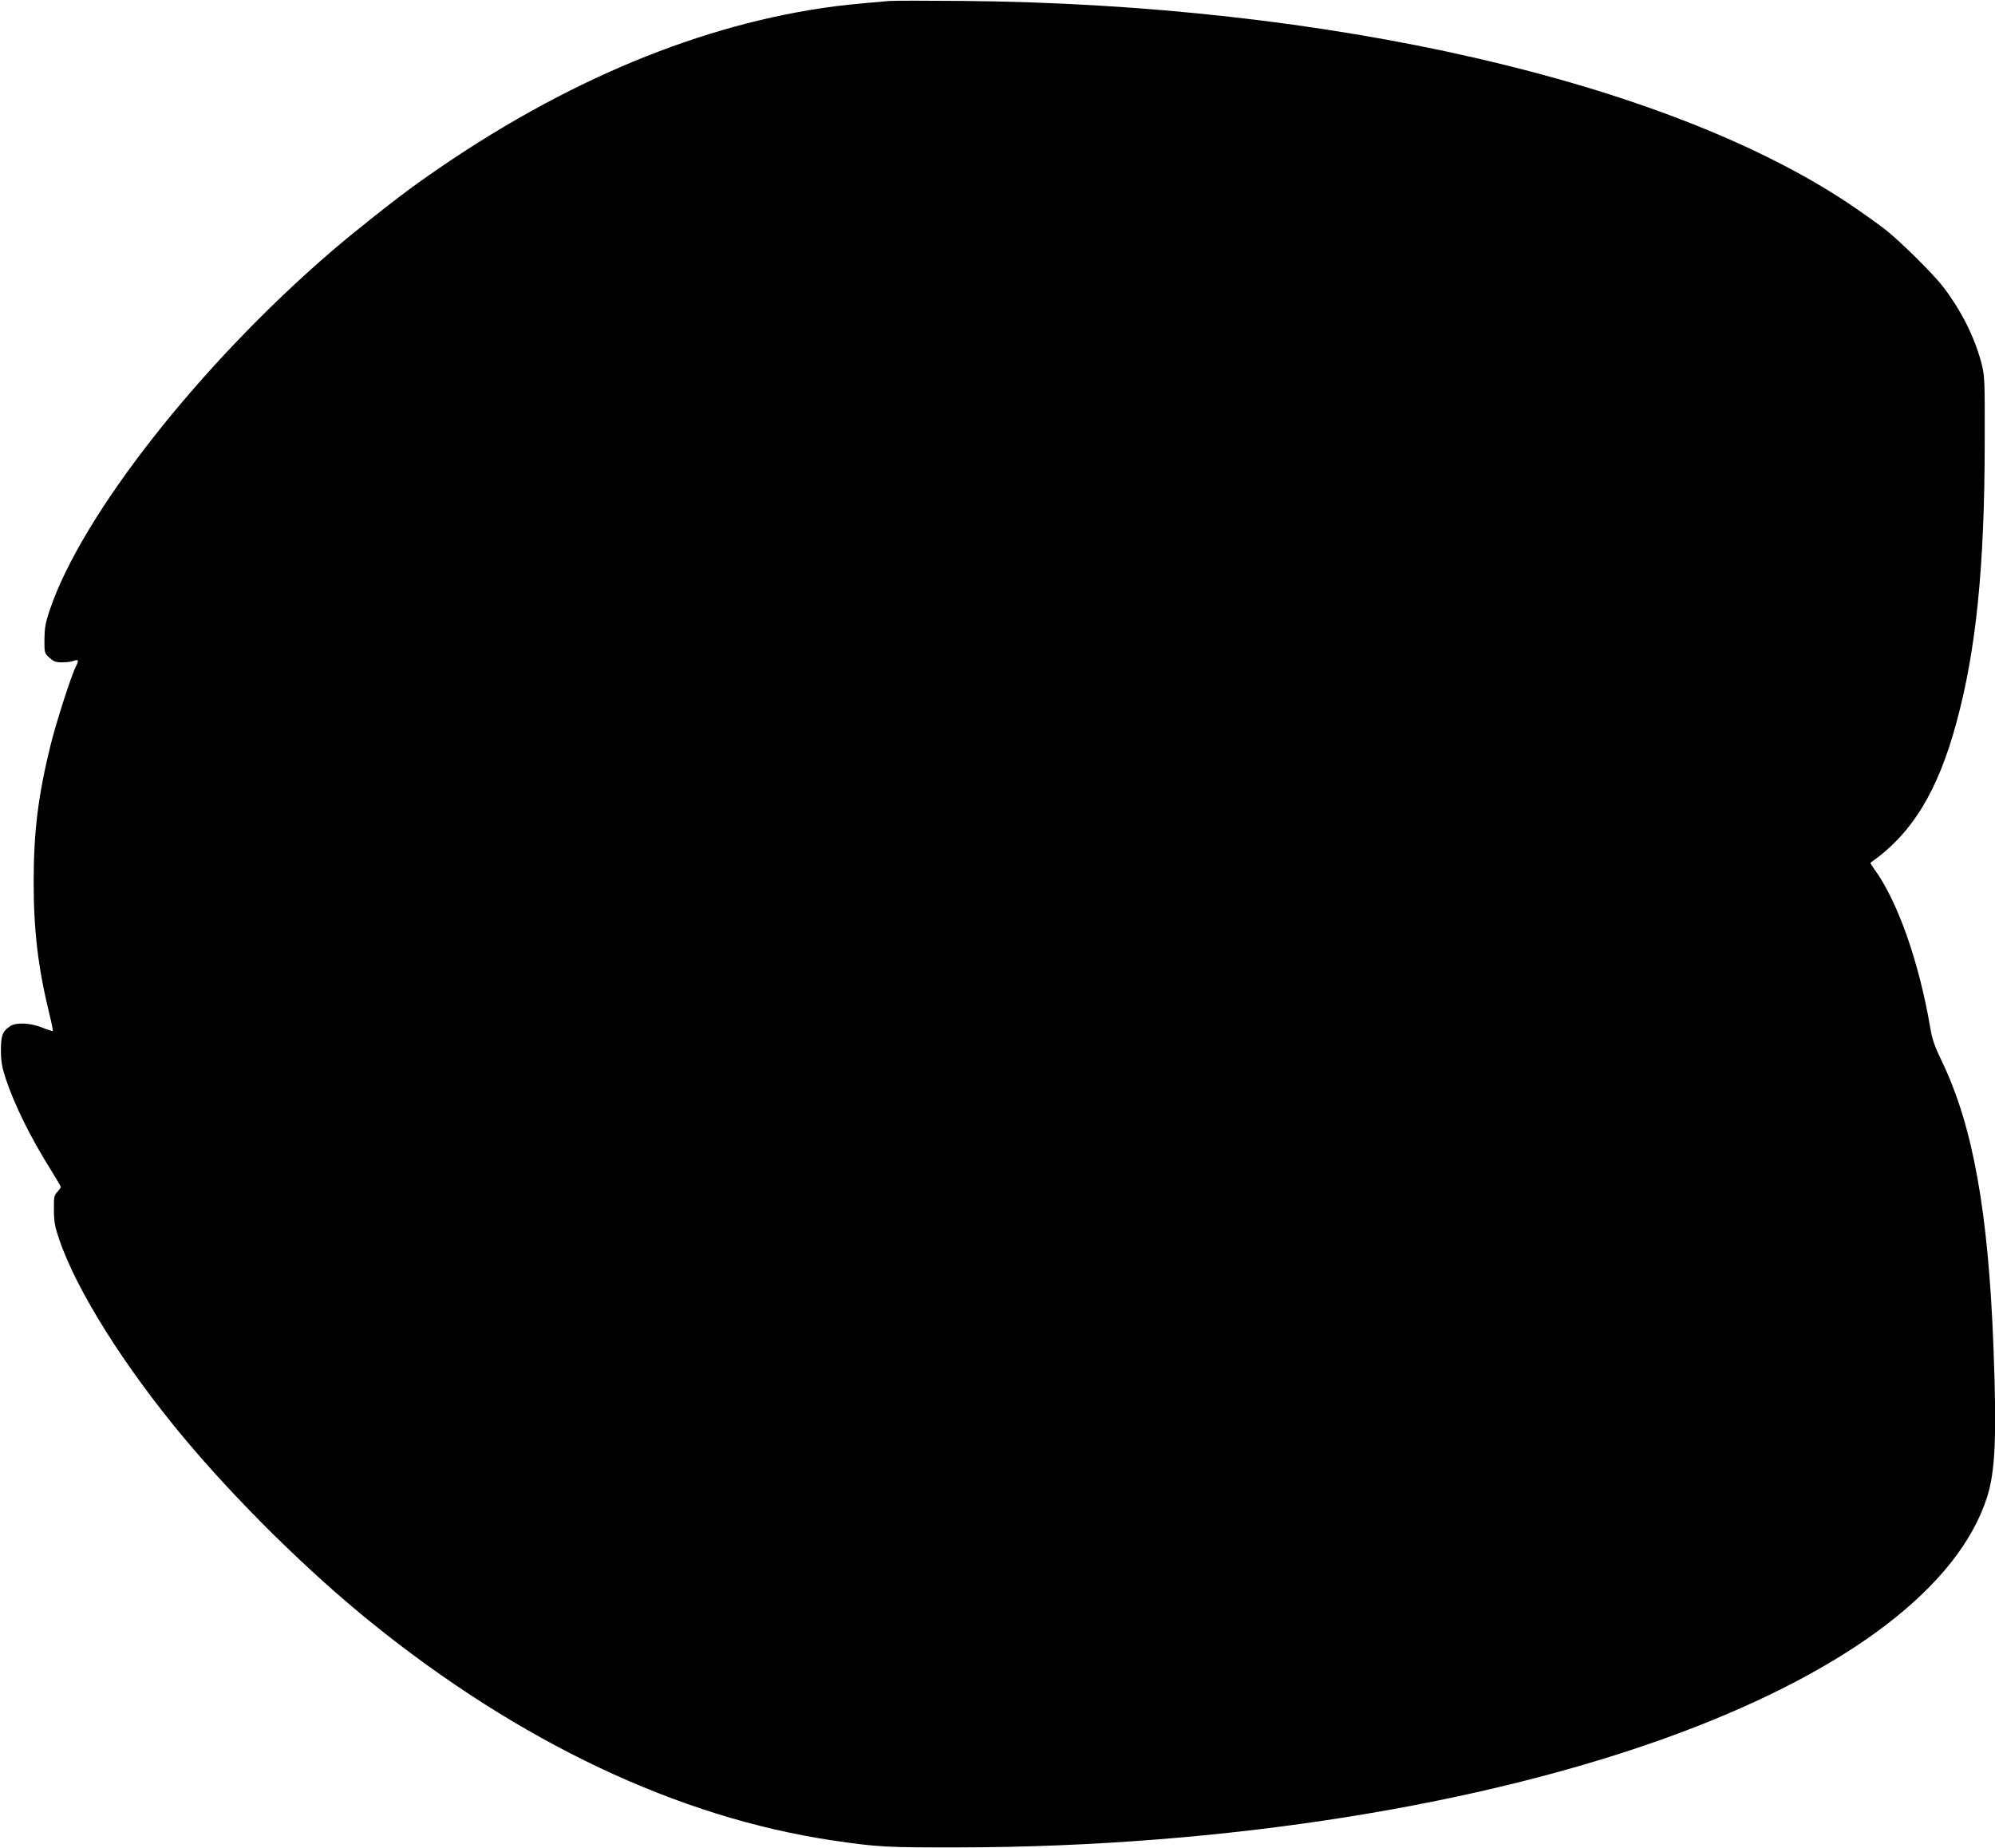 <?xml version="1.0" standalone="no"?>
<!DOCTYPE svg PUBLIC "-//W3C//DTD SVG 20010904//EN"
 "http://www.w3.org/TR/2001/REC-SVG-20010904/DTD/svg10.dtd">
<svg version="1.0" xmlns="http://www.w3.org/2000/svg"
 width="1280pt" height="1186pt" viewBox="0 0 1280 1186"
 preserveAspectRatio="xMidYMid meet">
<g transform="translate(0,1186) scale(0.1,-0.1)"
fill="#000000" stroke="none">
<path d="M5710 11854 c-234 -20 -313 -28 -430 -45 -860 -128 -1741 -509 -2605
-1128 -129 -92 -407 -312 -545 -431 -847 -728 -1606 -1695 -1811 -2305 -28
-83 -33 -115 -34 -188 0 -87 0 -89 33 -118 26 -24 41 -29 82 -29 27 0 60 4 74
10 30 11 33 2 12 -38 -28 -54 -126 -360 -160 -497 -81 -327 -110 -559 -110
-885 0 -312 28 -546 100 -843 15 -59 25 -110 22 -112 -2 -2 -32 7 -66 21 -76
31 -168 35 -206 10 -50 -32 -61 -62 -60 -161 1 -72 8 -108 32 -180 56 -167
159 -376 286 -578 36 -58 66 -109 66 -113 0 -4 -10 -19 -22 -32 -21 -21 -23
-34 -22 -115 0 -76 6 -108 33 -187 111 -329 418 -817 800 -1275 342 -409 794
-855 1198 -1182 957 -774 1973 -1254 2963 -1402 289 -43 351 -46 820 -45 1694
3 3372 270 4613 733 1095 409 1791 942 1975 1511 54 166 64 391 42 970 -33
866 -132 1416 -330 1828 -47 97 -63 143 -75 215 -72 425 -211 820 -363 1025
-13 18 -22 34 -21 36 266 186 432 457 552 901 126 464 180 998 181 1790 1 420
0 432 -22 519 -45 167 -128 332 -245 486 -62 81 -270 287 -367 364 -47 37
-155 114 -240 171 -1175 783 -3337 1278 -5680 1299 -234 2 -445 2 -470 0z"/>
</g>
</svg>
